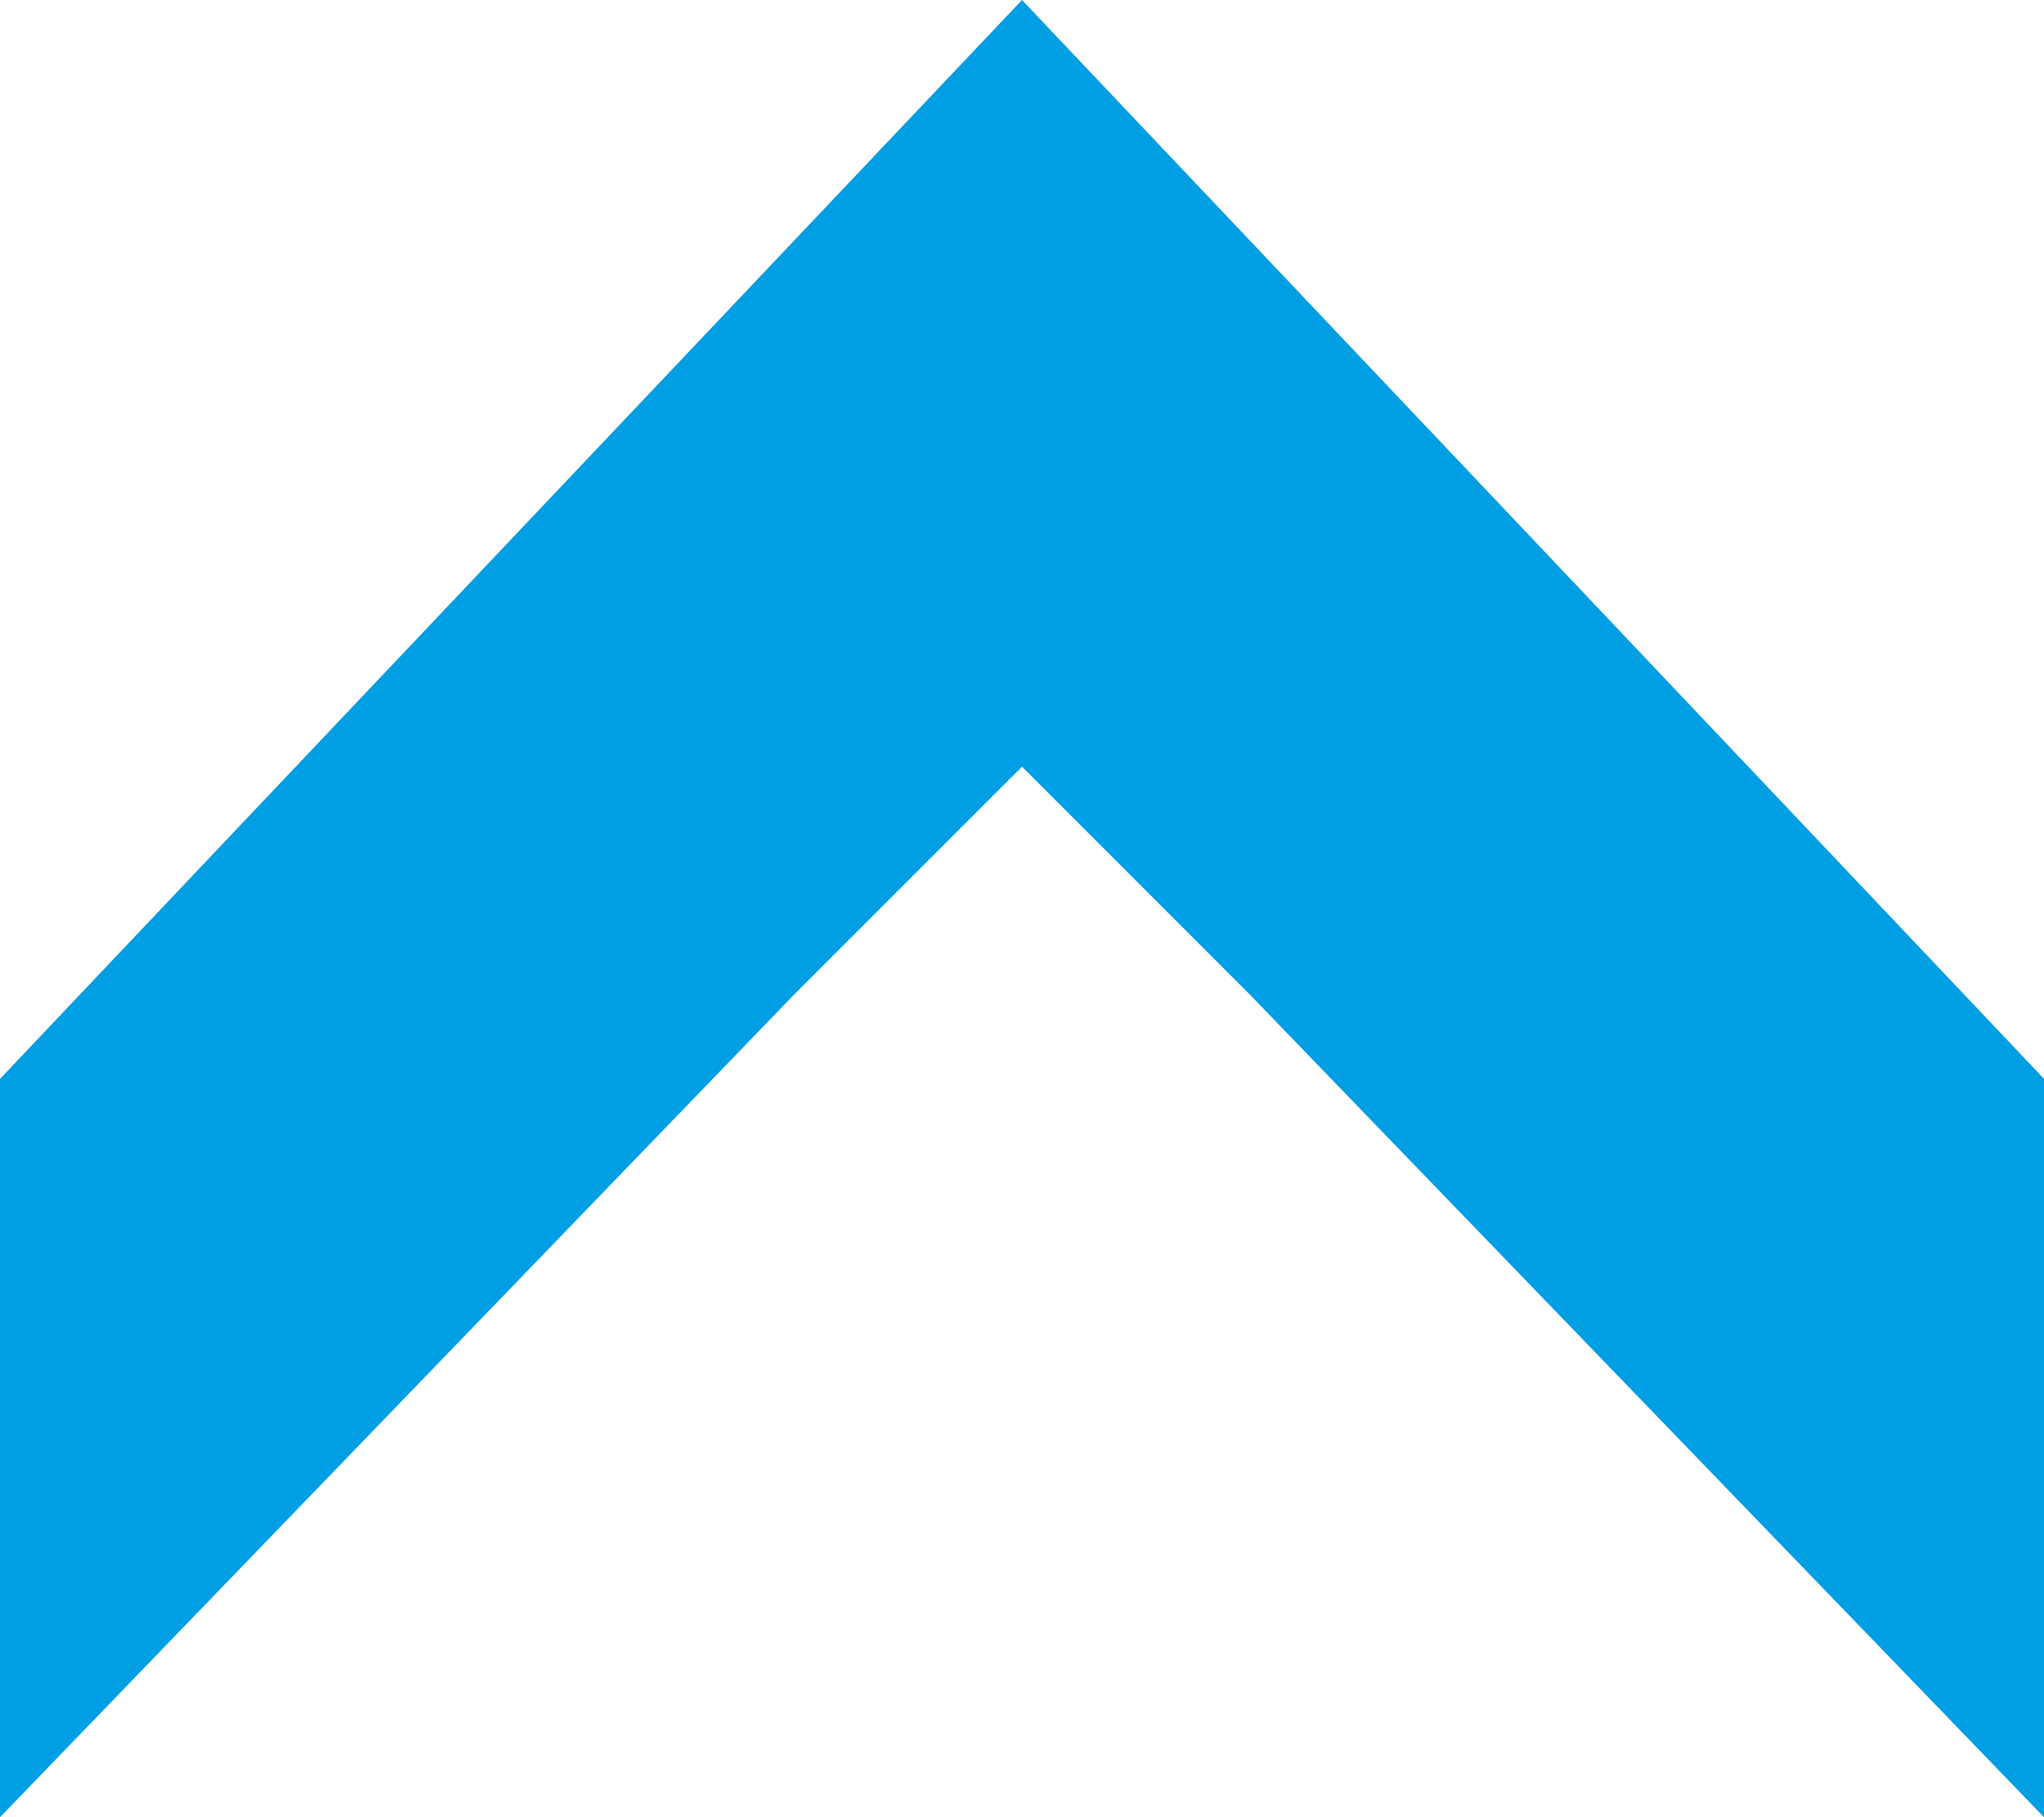 <?xml version="1.0" encoding="utf-8"?>
<!-- Generator: Adobe Illustrator 15.1.0, SVG Export Plug-In . SVG Version: 6.00 Build 0)  -->
<!DOCTYPE svg PUBLIC "-//W3C//DTD SVG 1.1//EN" "http://www.w3.org/Graphics/SVG/1.1/DTD/svg11.dtd">
<svg version="1.1" id="Ebene_1" xmlns="http://www.w3.org/2000/svg" xmlns:xlink="http://www.w3.org/1999/xlink" x="0px" y="0px"
	 width="28.5px" height="25.334px" viewBox="0 0 28.5 25.334" enable-background="new 0 0 28.5 25.334" xml:space="preserve">
<polygon fill="#009EE3" points="14.25,0 0,15.041 0,25.334 11.083,13.854 14.25,10.688 17.416,13.854 28.501,25.334 28.501,15.041 
	"/>
</svg>
